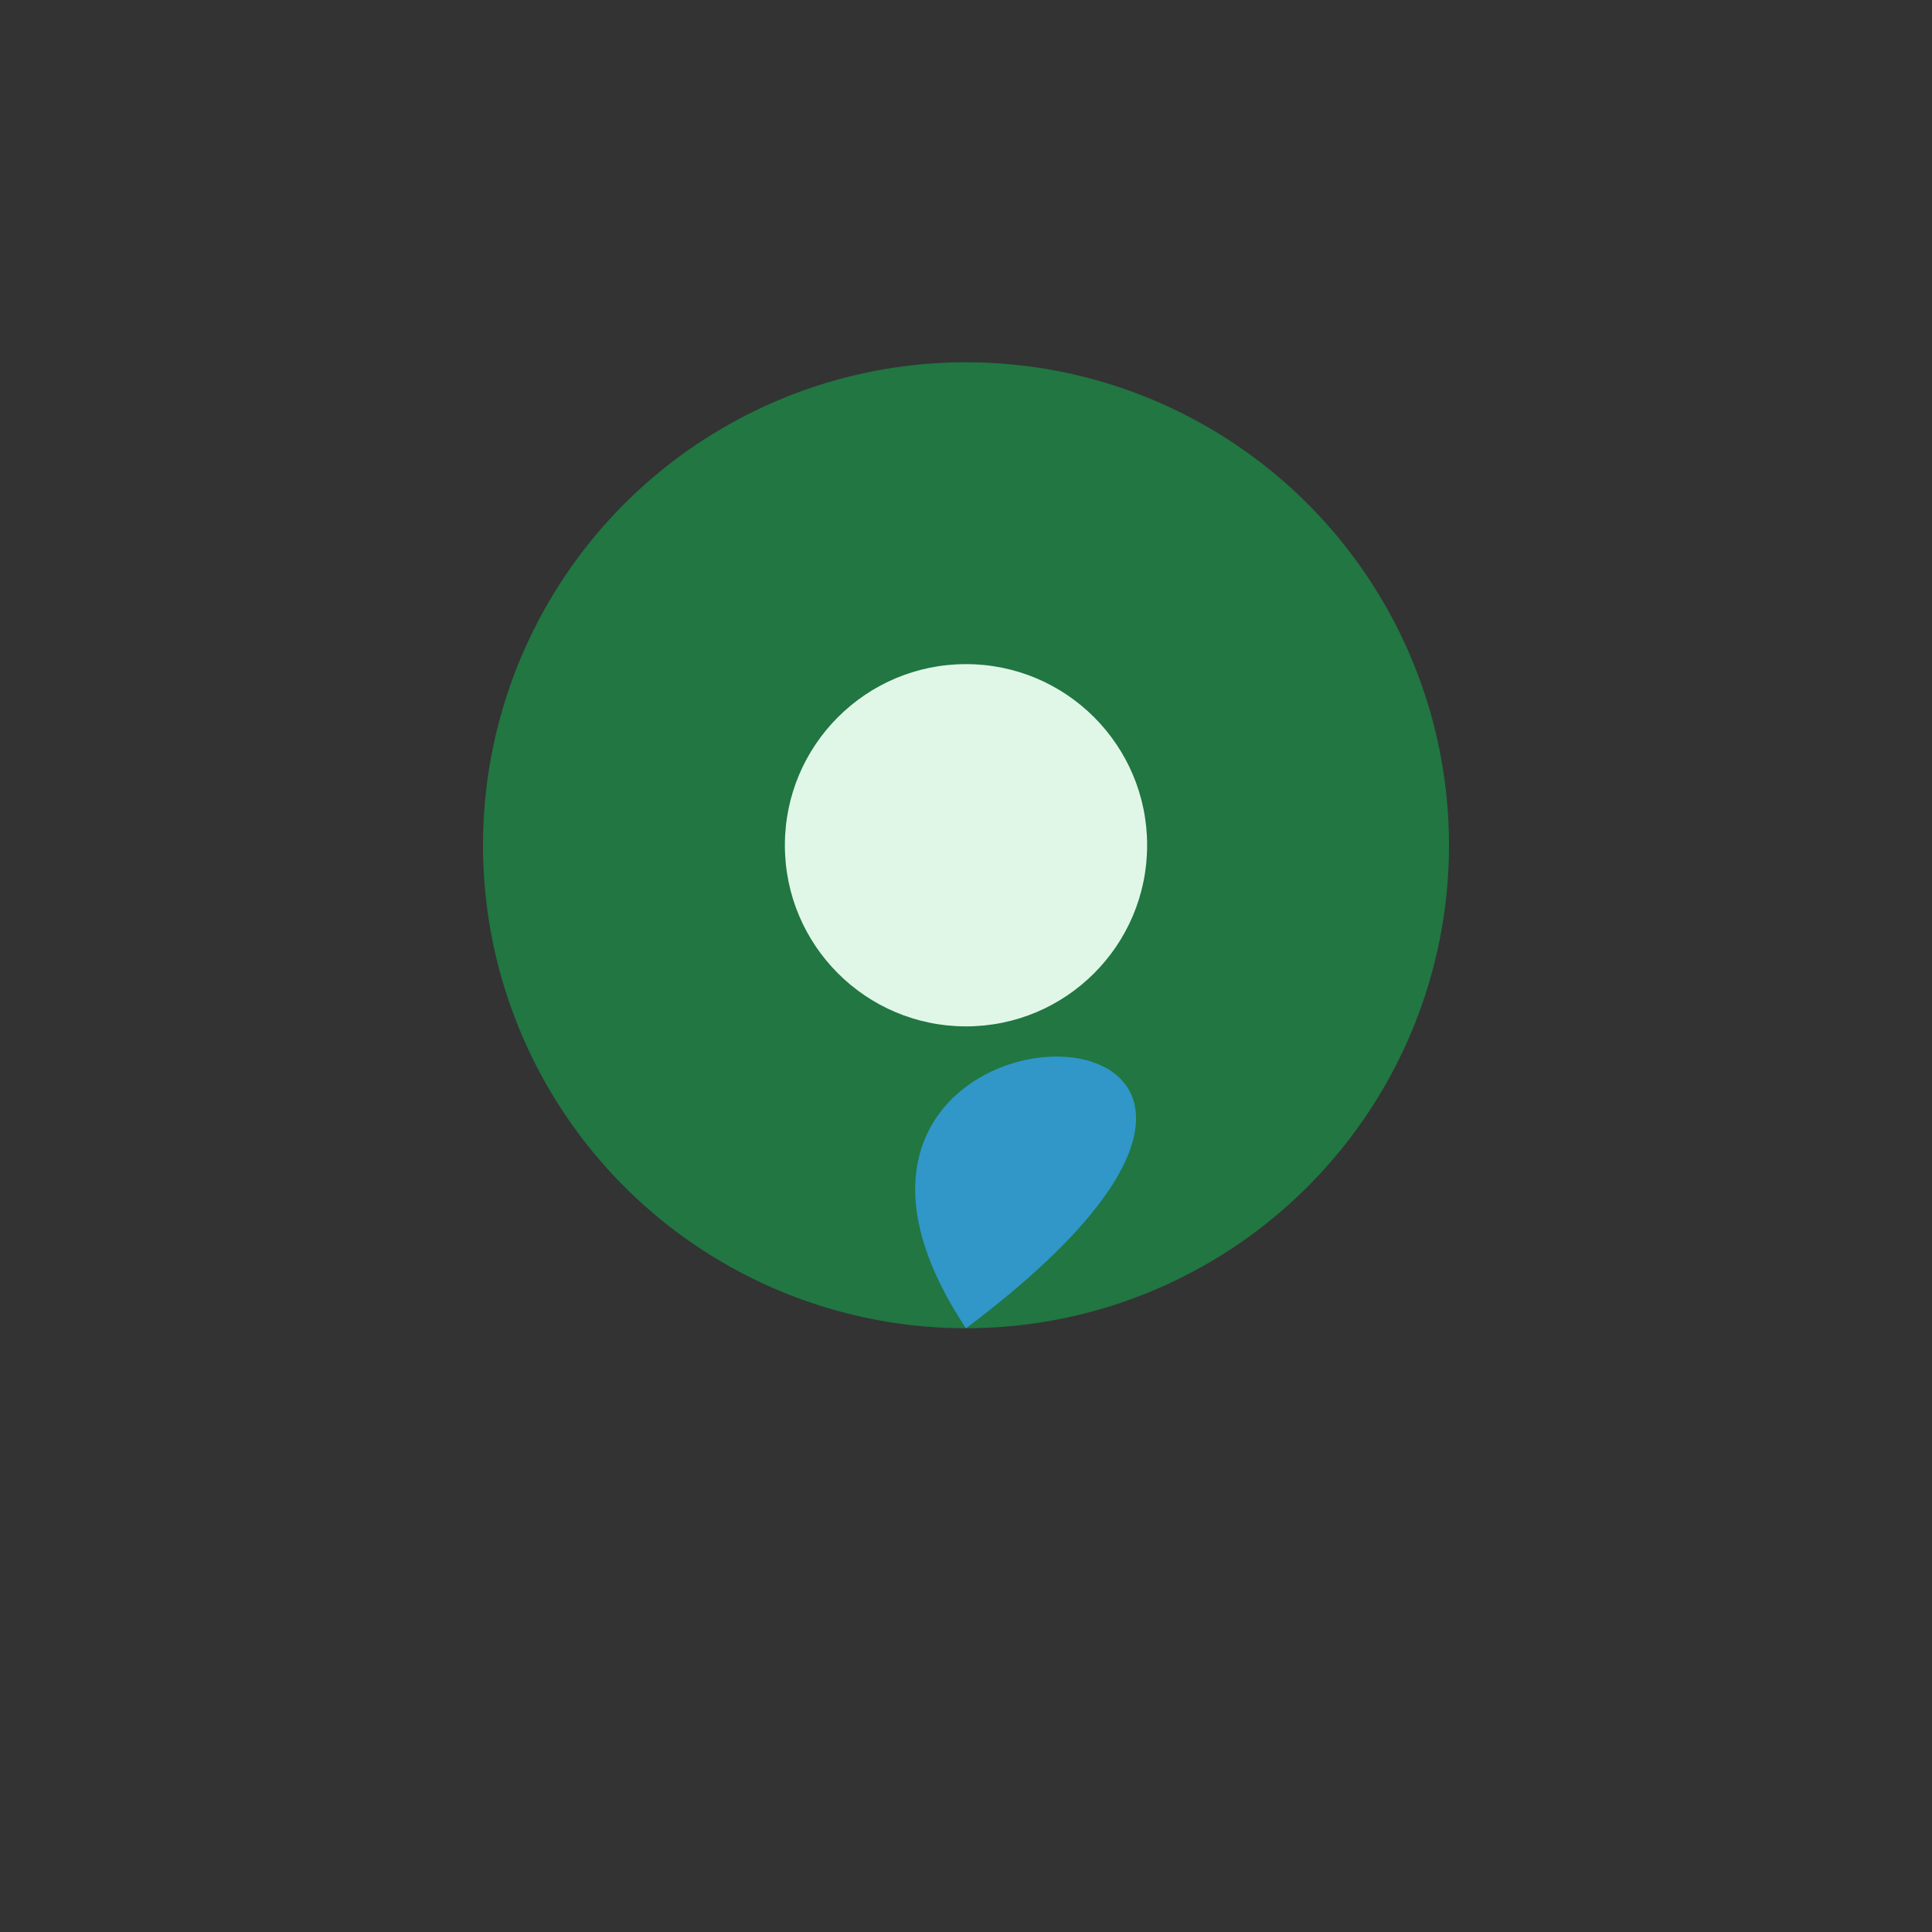 <?xml version="1.0" encoding="UTF-8"?>
<svg xmlns="http://www.w3.org/2000/svg" width="32" height="32" viewBox="0 0 32 32"><rect x="0" y="0" width="32" height="32" fill="#333333" stroke="none"/><ellipse cx="16" cy="14" rx="8" ry="8" fill="#217642"/><ellipse cx="16" cy="14" rx="3" ry="3" fill="#E0F7E7"/><path d="M16 22v0c-4-6 8-6 0 0z" fill="#3097C8"/></svg>
